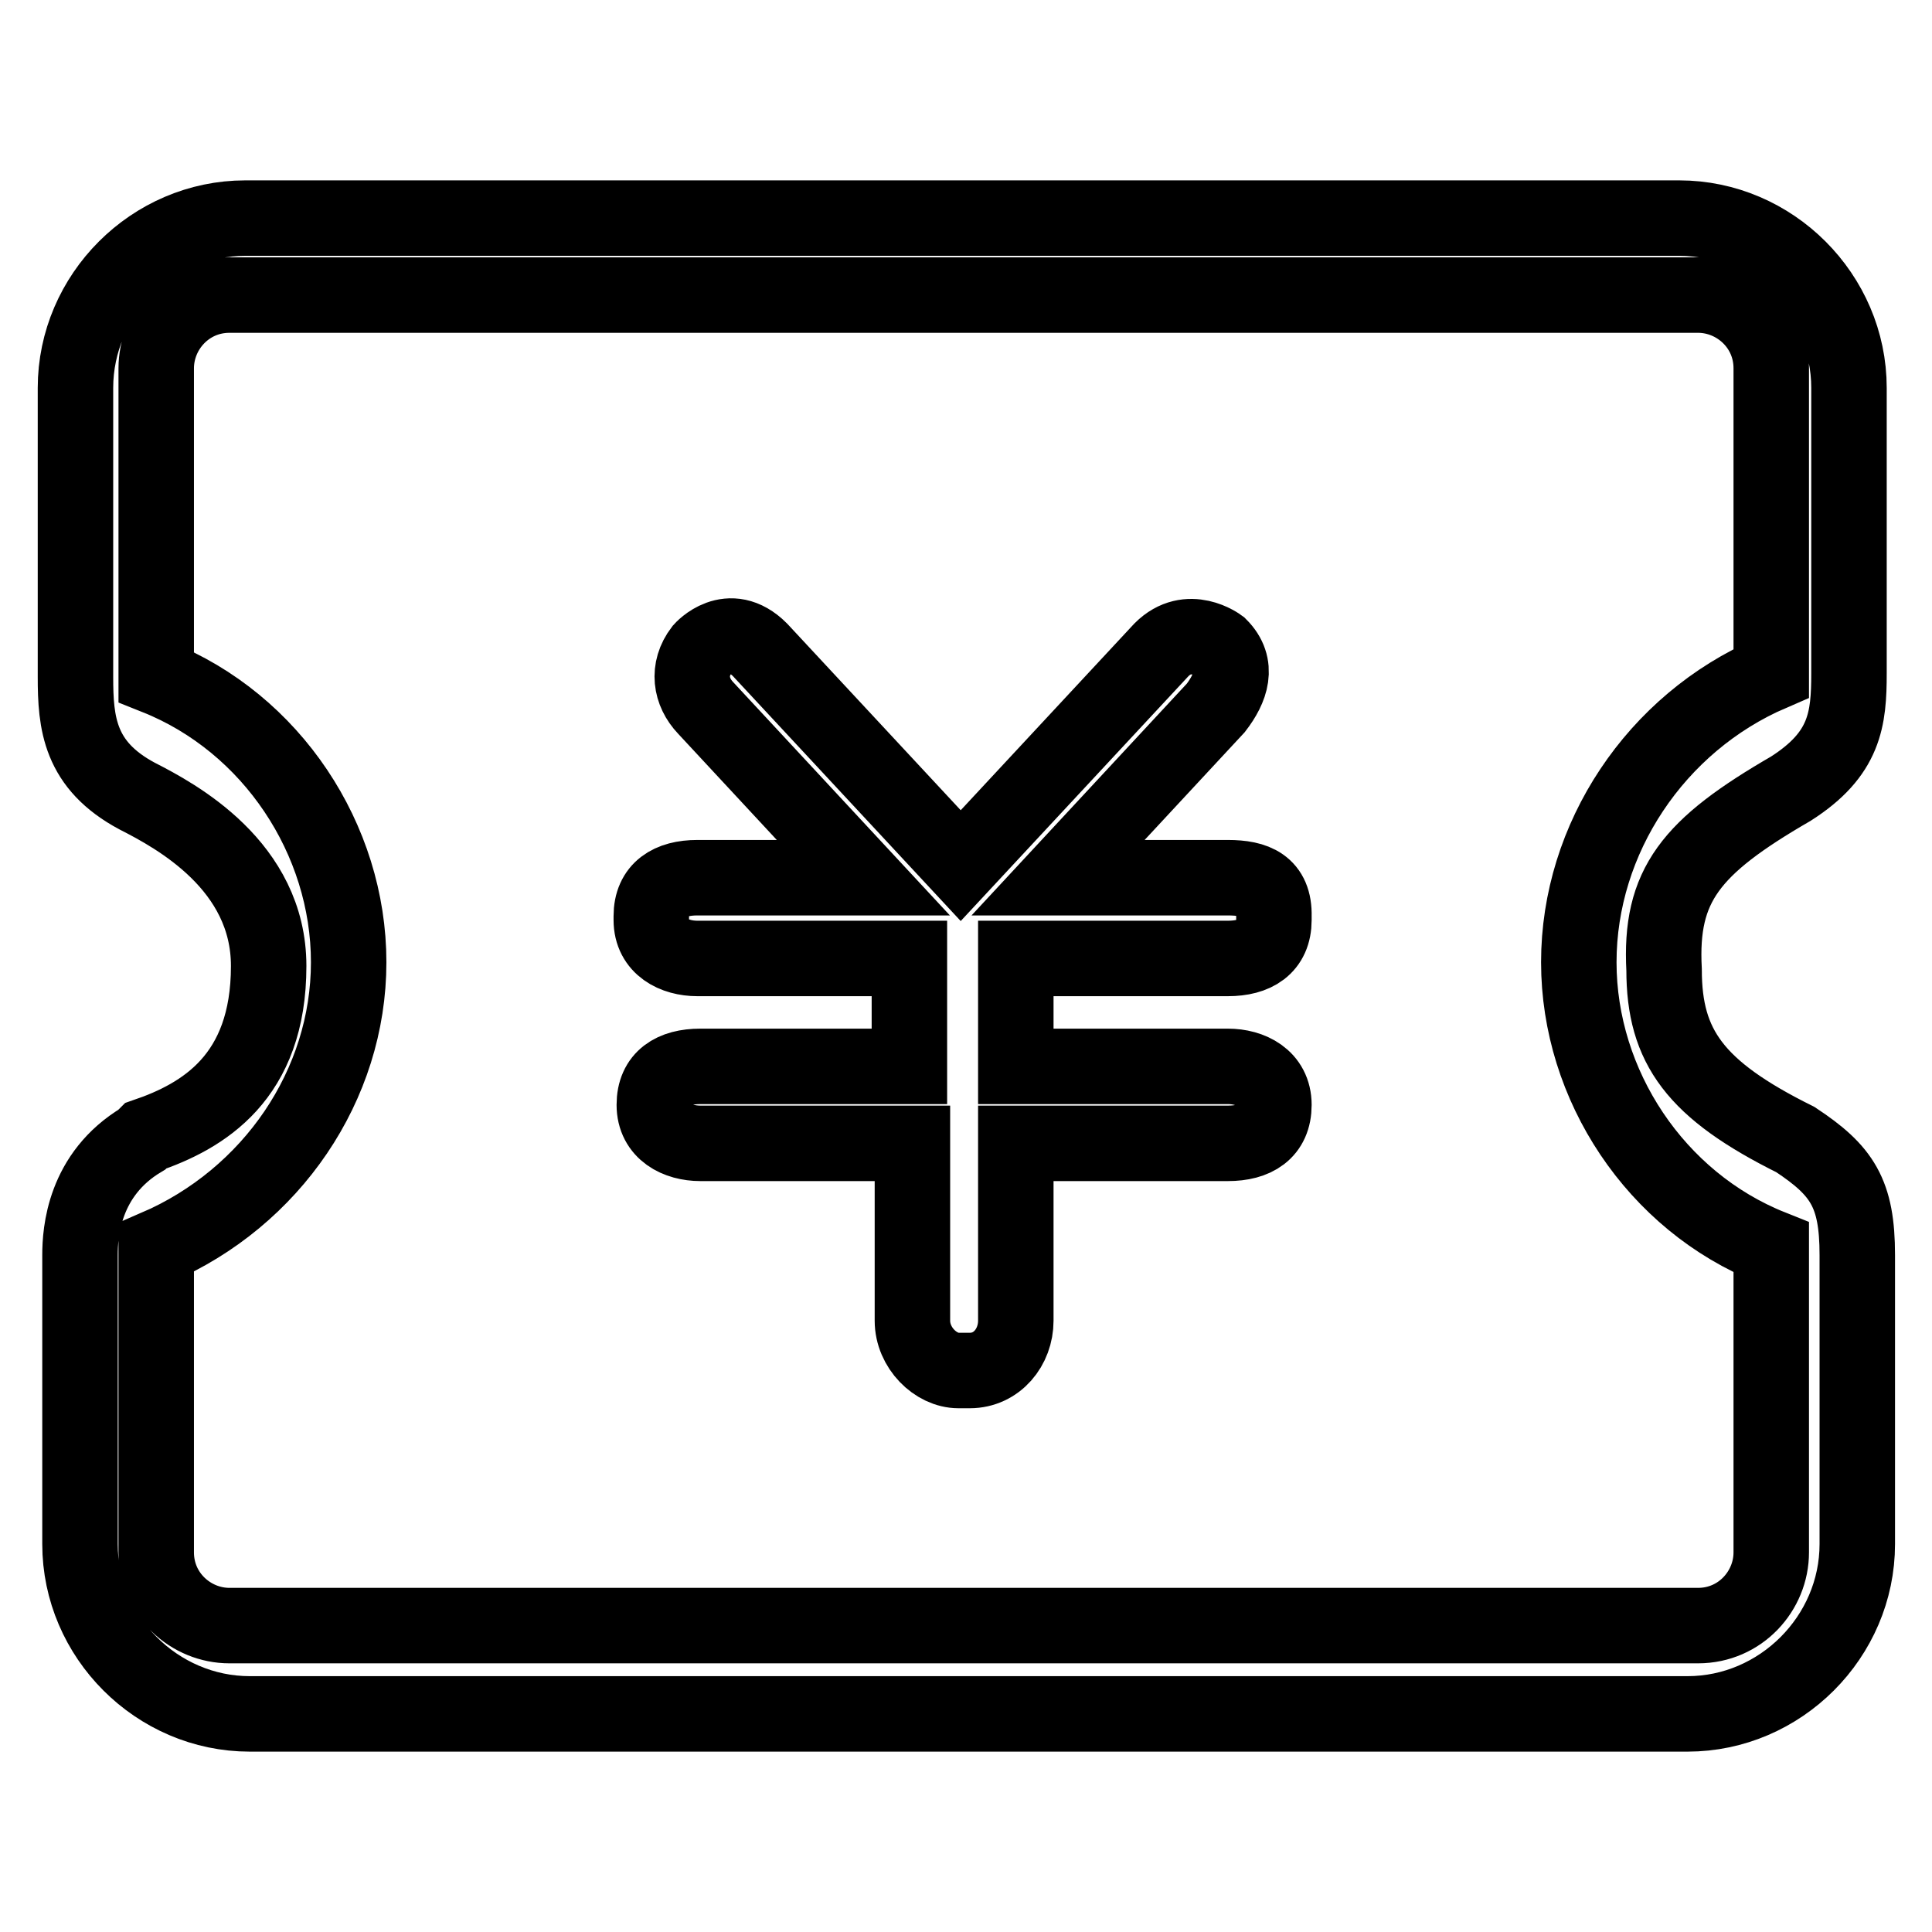 <?xml version="1.0" encoding="utf-8"?>
<!-- Svg Vector Icons : http://www.onlinewebfonts.com/icon -->
<!DOCTYPE svg PUBLIC "-//W3C//DTD SVG 1.1//EN" "http://www.w3.org/Graphics/SVG/1.1/DTD/svg11.dtd">
<svg version="1.1" xmlns="http://www.w3.org/2000/svg" xmlns:xlink="http://www.w3.org/1999/xlink" x="0px" y="0px" viewBox="0 0 256 256" enable-background="new 0 0 256 256" xml:space="preserve">
<g> <path stroke-width="10" fill-opacity="0" stroke="#000000"  d="M162.7,116.3h-22.5l20.9-22.5c2-2.6,3.1-5.6,0.5-8.2c0,0-4.1-3.1-7.7,0.5l-26.6,28.6l-26.6-28.6 c-4.1-4.1-7.7,0-7.7,0c-2,2.6-1.5,5.6,0.5,7.7l20.9,22.5h-22c-3.6,0-6.1,1.5-6.1,5.1v0.5c0,3.6,3.1,5.1,6.1,5.1h28.1v14.3H92.8 c-3.6,0-6.1,1.5-6.1,5.1l0,0c0,3.6,3.1,5.1,6.1,5.1h28.1V175c0,3.6,3.1,6.6,6.1,6.6h1.5c3.6,0,6.1-3.1,6.1-6.6v-23.5h28.1 c3.6,0,6.1-1.5,6.1-5.1l0,0c0-3.6-3.1-5.1-6.1-5.1h-28.1V127h28.1c3.6,0,6.1-1.5,6.1-5.1v-0.5C168.9,117.3,166.3,116.3,162.7,116.3 L162.7,116.3z M237.3,104.5c7.2-4.6,7.7-9.2,7.7-15.3V51.4c0-12.3-10.2-22.5-22.5-22.5h-190C20.2,28.9,10,39.1,10,51.4v38.3 c0,6.1,0.5,11.7,8.2,15.8c5.1,2.6,17.4,9.2,17.4,22.5c0,14.8-8.7,19.9-16.3,22.5l-0.5,0.5c-7.7,4.6-8.2,12.3-8.2,15.3v38.3 c0,12.3,10.2,22.5,22.5,22.5h190.5c12.3,0,22.5-10.2,22.5-22.5v-38.3c0-8.2-2-11.2-8.2-15.3c-13.3-6.6-17.4-12.3-17.4-22.5 C219.9,117.3,224,112.2,237.3,104.5L237.3,104.5z M209.2,127.5c0,16.3,10.2,31.7,25.5,37.8v40.4c0,5.1-4.1,9.7-9.7,9.7H30.4 c-5.1,0-9.7-4.1-9.7-9.7v-40.4c15.3-6.6,25.5-21.5,25.5-37.8c0-16.3-10.2-31.7-25.5-37.8V48.8c0-5.1,4.1-9.7,9.7-9.7h194.6 c5.1,0,9.7,4.1,9.7,9.7v40.4C219.4,95.8,209.2,111.1,209.2,127.5L209.2,127.5z"/></g>
</svg>